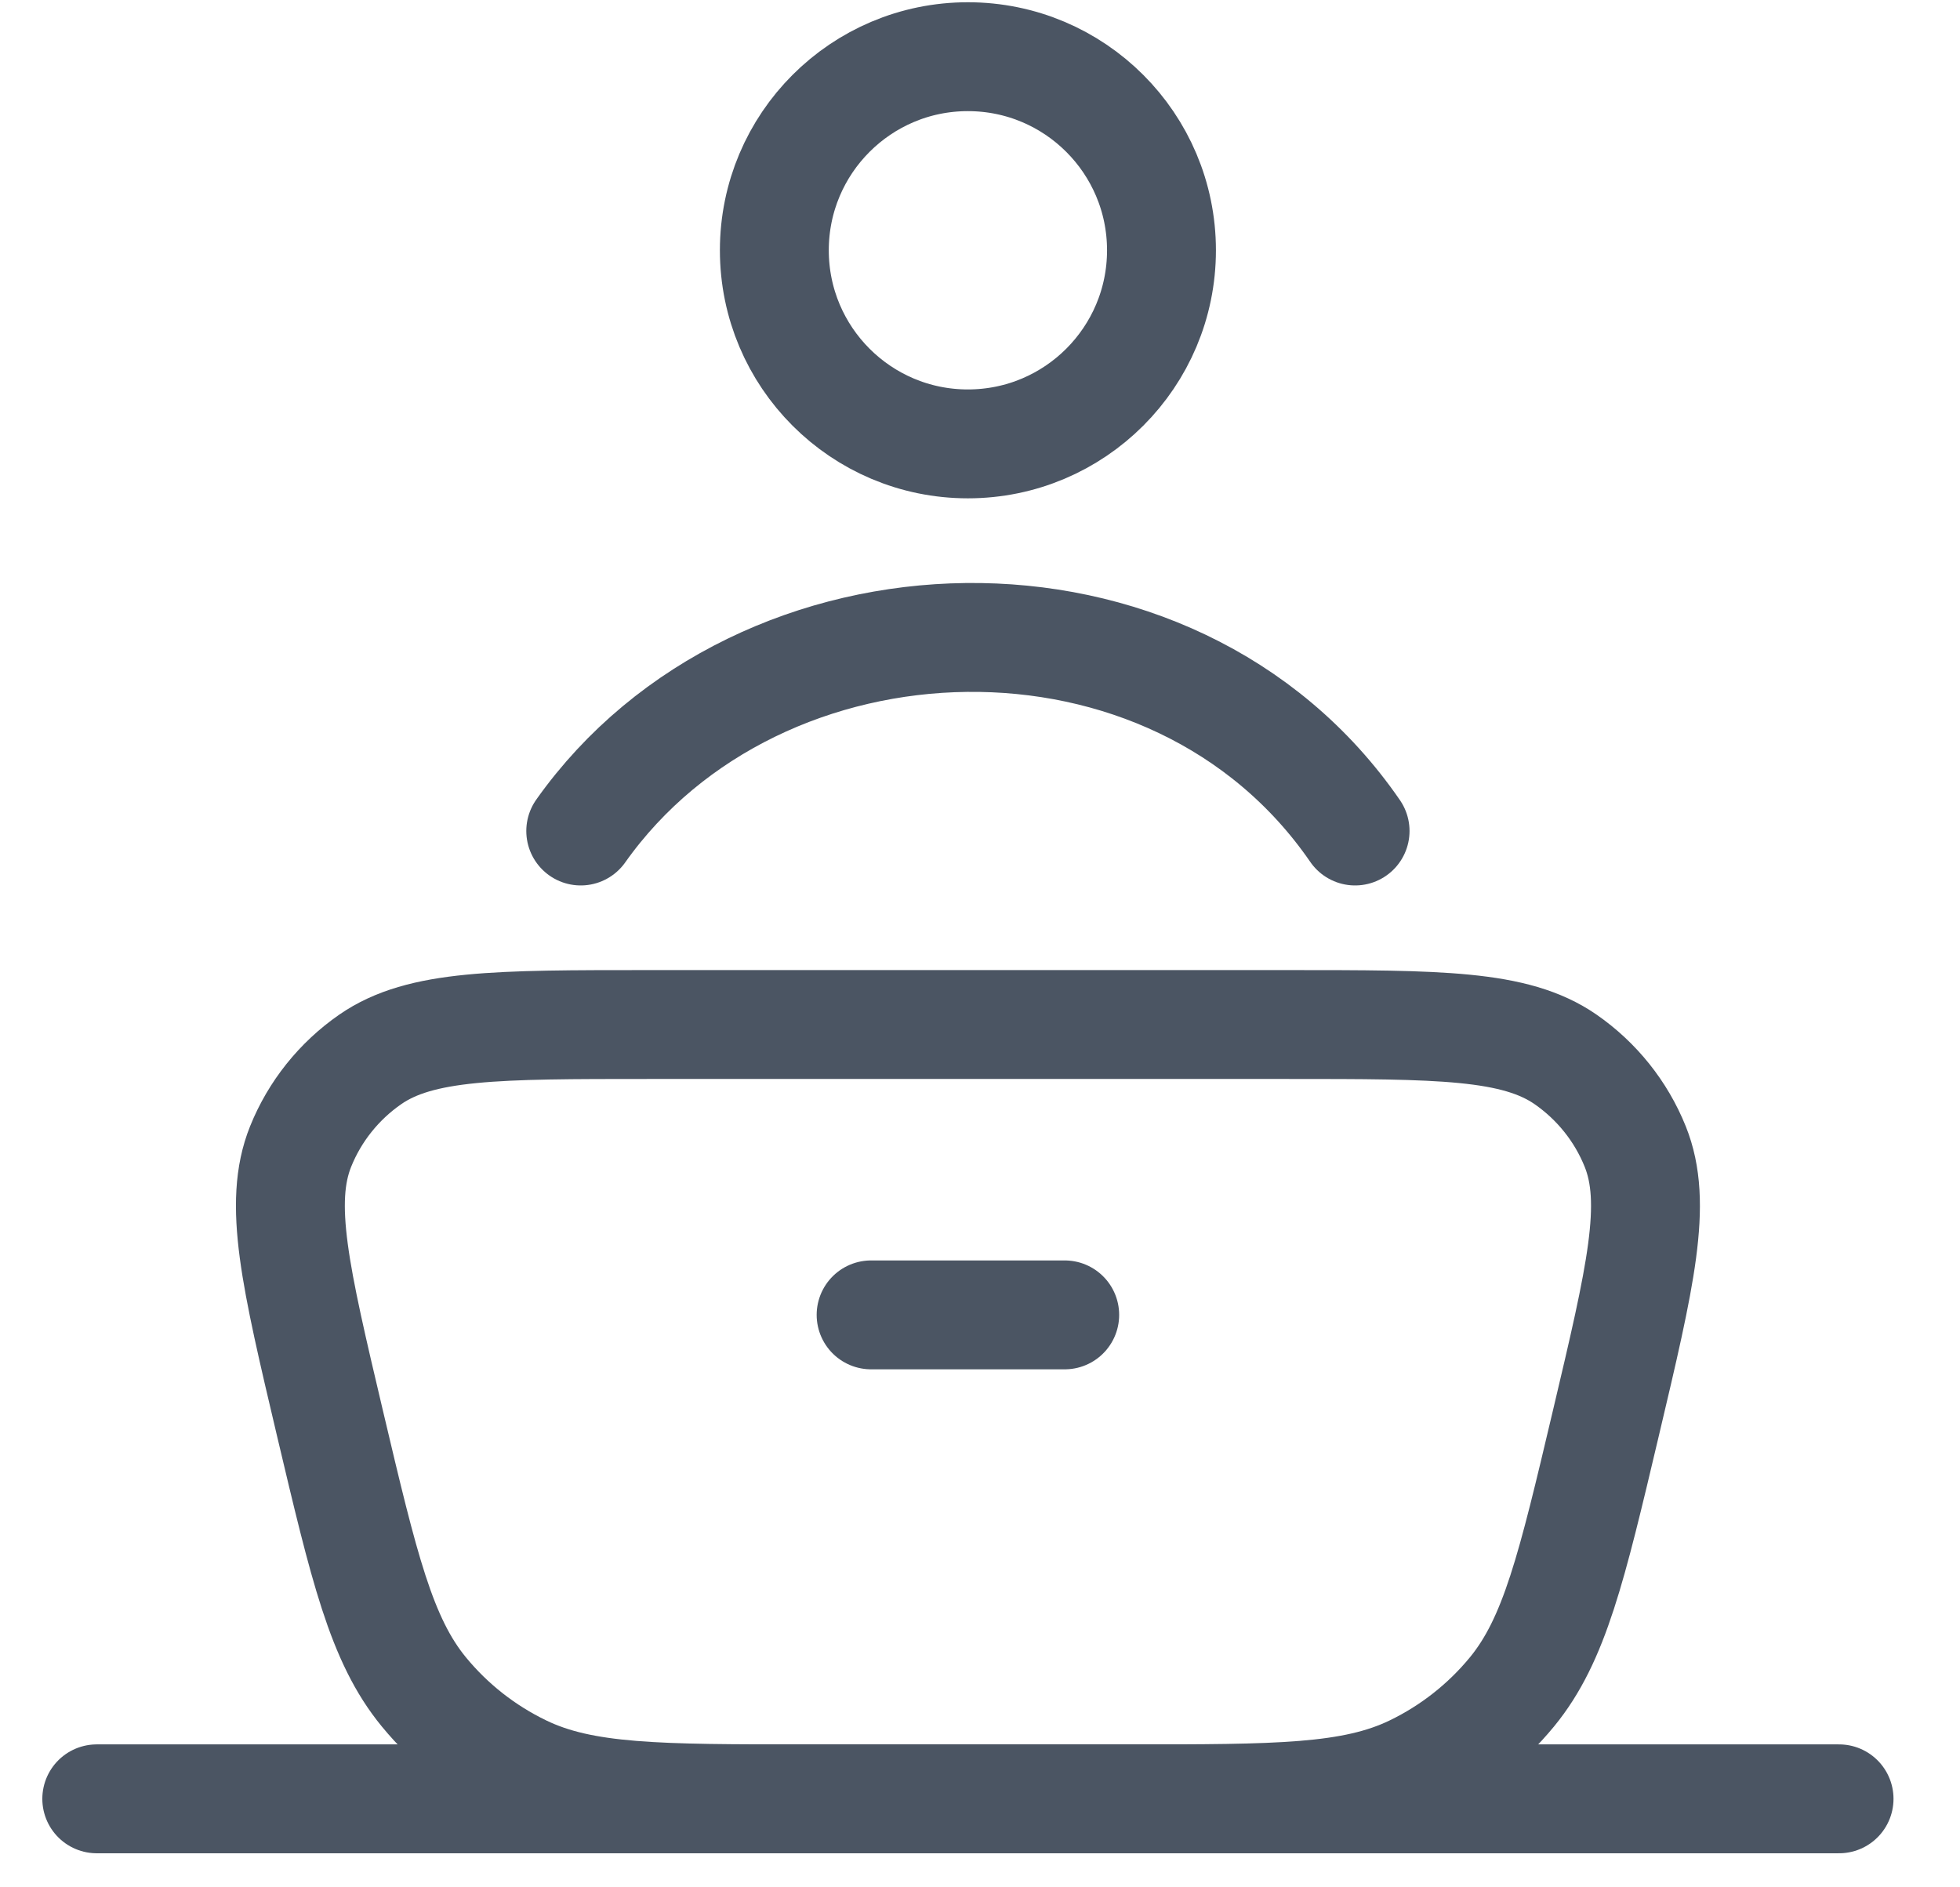 <svg width="27" height="26" viewBox="0 0 27 26" fill="none" xmlns="http://www.w3.org/2000/svg">
<path d="M4.545 19.605C4.068 17.584 3.829 16.573 4.141 15.795C4.336 15.31 4.67 14.893 5.101 14.594C5.795 14.114 6.842 14.114 8.936 14.114H17.732C19.826 14.114 20.872 14.114 21.566 14.594C21.997 14.893 22.331 15.31 22.526 15.795C22.839 16.573 22.6 17.584 22.122 19.605C21.651 21.597 21.416 22.592 20.828 23.308C20.458 23.758 19.994 24.123 19.468 24.377C18.631 24.781 17.599 24.781 15.536 24.781H11.131C9.068 24.781 8.036 24.781 7.2 24.377C6.673 24.123 6.209 23.758 5.839 23.308C5.251 22.592 5.016 21.597 4.545 19.605Z" stroke="#4B5563" stroke-width="1.5"/>
<path d="M1.333 24.781H25.334" stroke="#4B5563" stroke-width="1.5" stroke-linecap="round"/>
<path d="M12 18.114H14.667" stroke="#4B5563" stroke-width="1.5" stroke-linecap="round"/>
<path d="M8 11.448C10.451 7.987 16.159 7.799 18.667 11.448" stroke="#4B5563" stroke-width="1.5" stroke-linecap="round" stroke-linejoin="round"/>
<path d="M16 3.448C16 4.921 14.806 6.115 13.333 6.115C11.861 6.115 10.667 4.921 10.667 3.448C10.667 1.975 11.861 0.781 13.333 0.781C14.806 0.781 16 1.975 16 3.448Z" stroke="#4B5563" stroke-width="1.5"/>
</svg>
